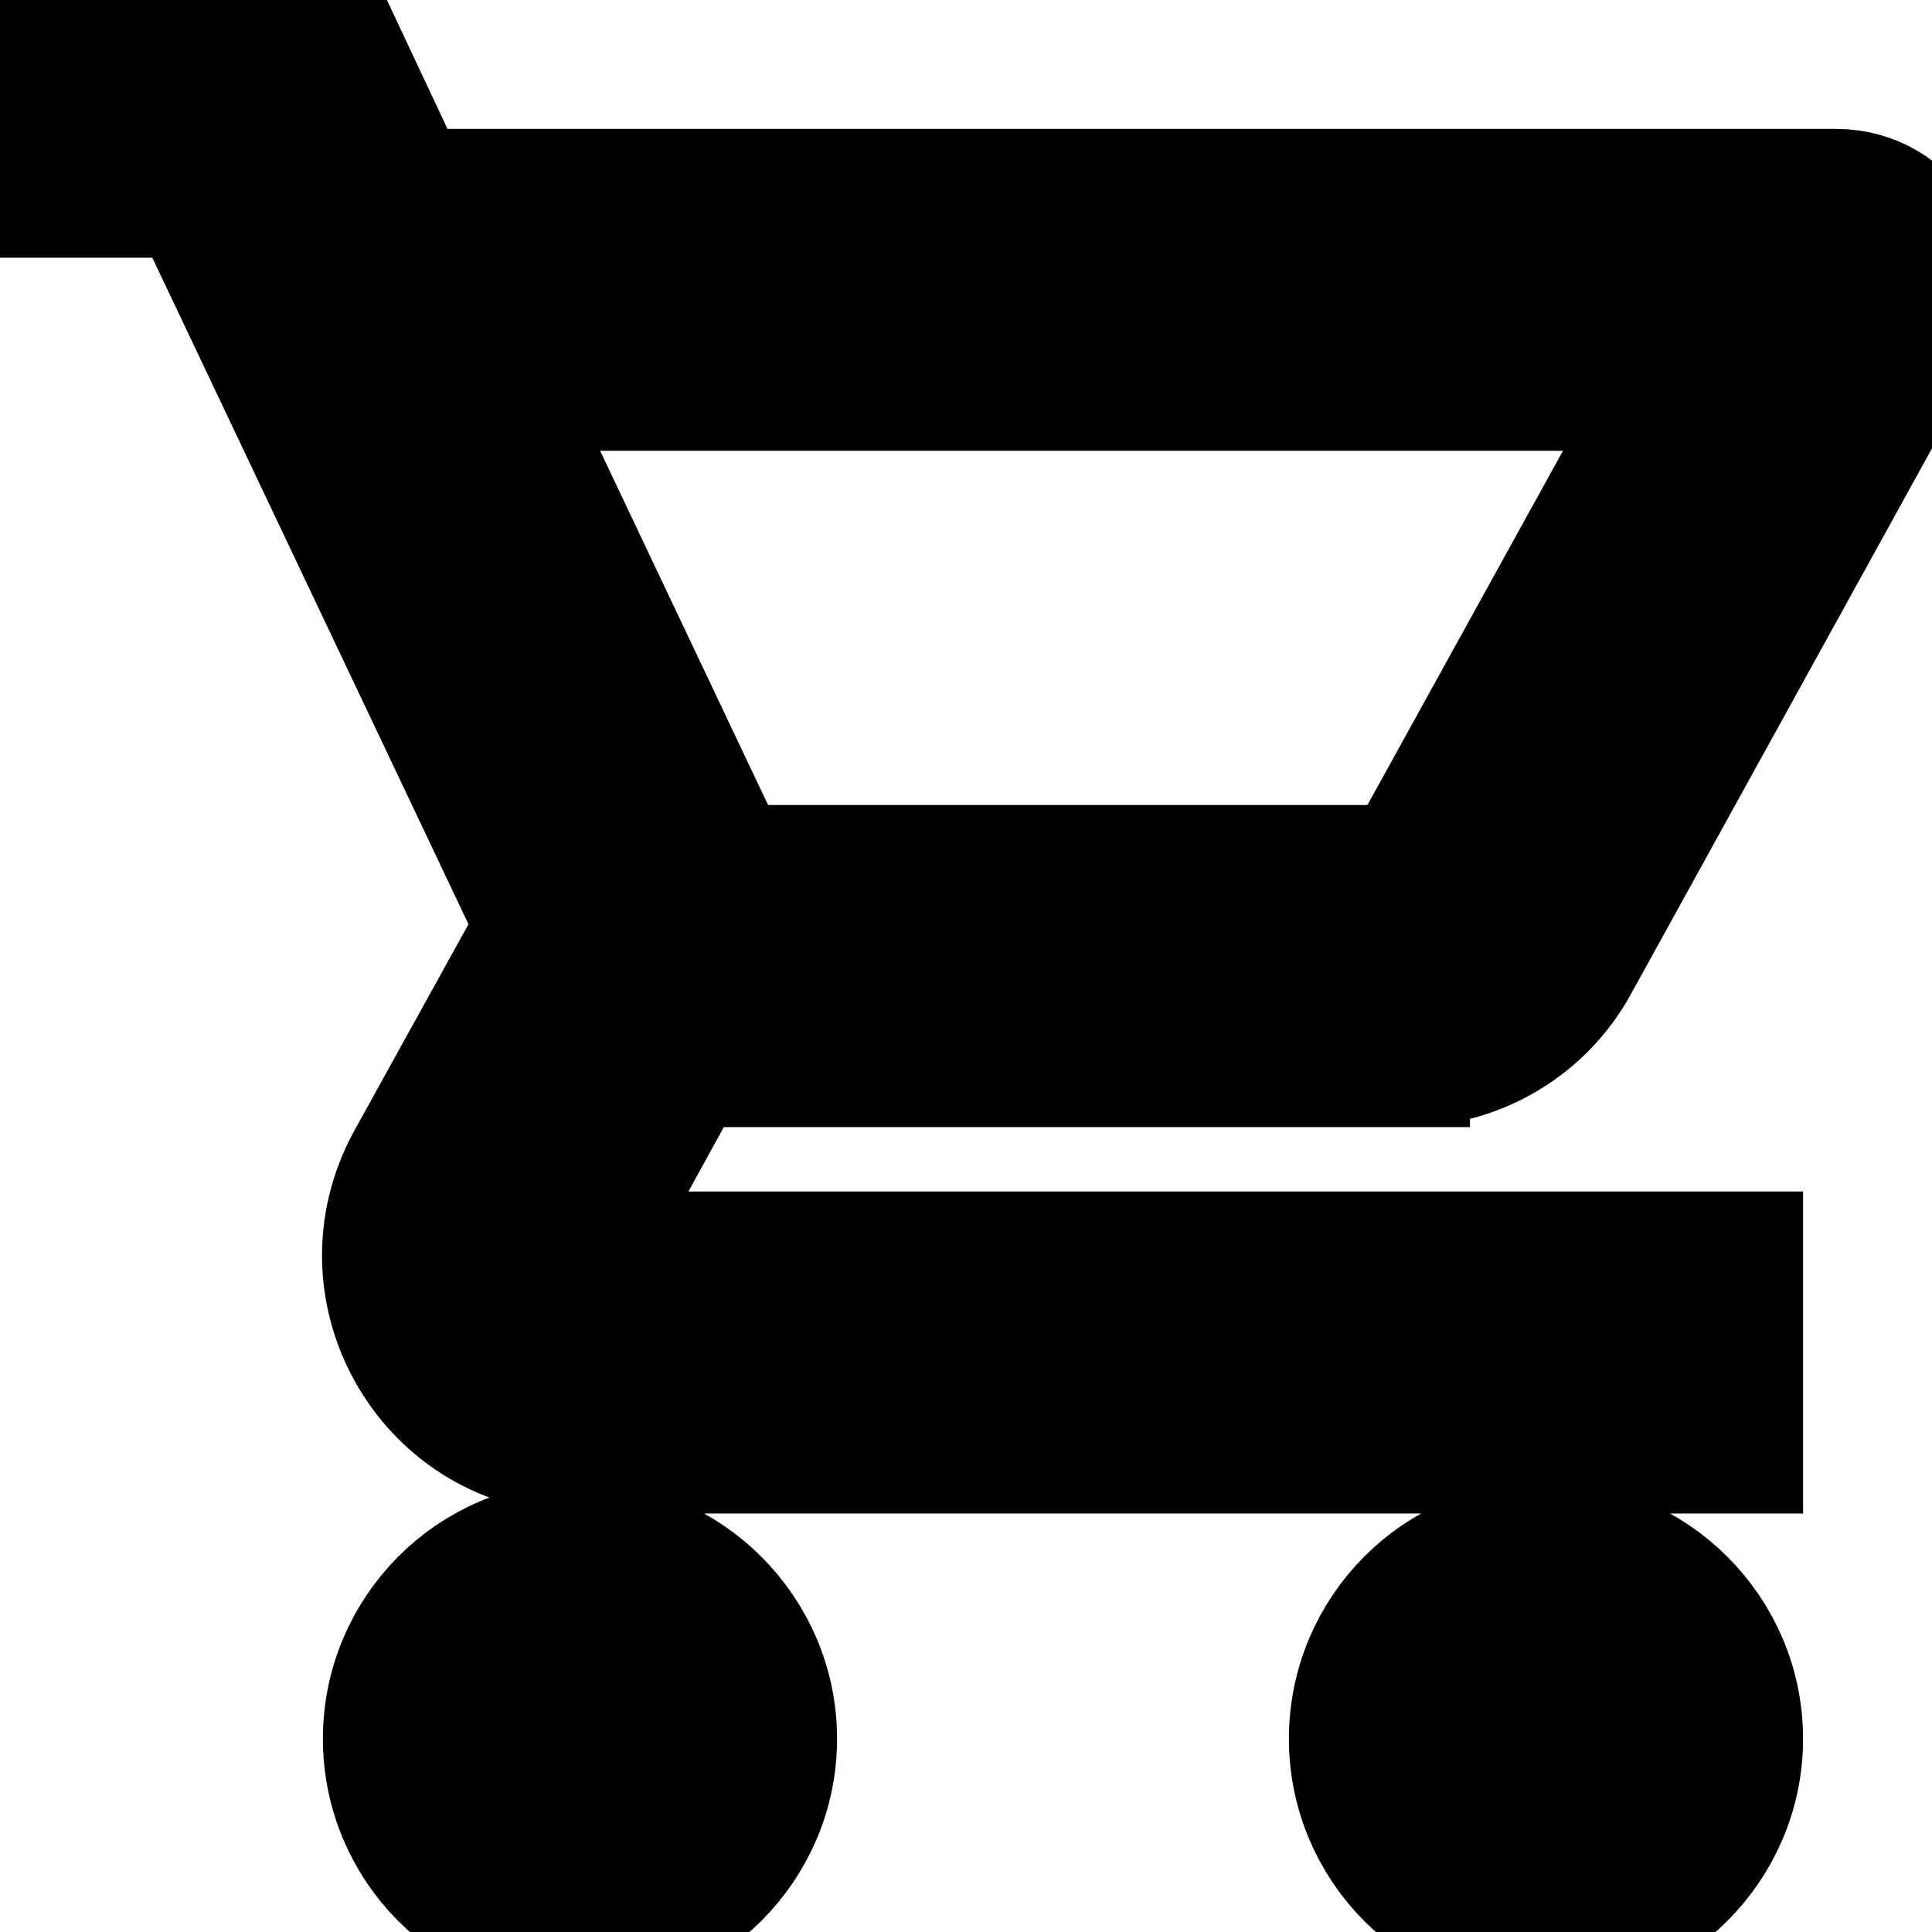 <svg width="15" height="15" xmlns="http://www.w3.org/2000/svg">

 <g>
  <title>Layer 1</title>
  <g stroke="null">
   <path stroke="null" fill="none" d="m-0.75,-1.5l18,0l0,18l-18,0l0,-18z"/>
   <path stroke="null" d="m10.912,8.25c0.562,0 1.058,-0.307 1.312,-0.772l2.685,-4.867c0.278,-0.495 -0.083,-1.11 -0.652,-1.11l-11.1,0l-0.705,-1.5l-2.453,0l0,1.5l1.5,0l2.7,5.692l-1.012,1.83c-0.547,1.005 0.172,2.228 1.312,2.228l9,0l0,-1.5l-9,0l0.825,-1.5l5.588,0zm-7.043,-5.25l9.113,0l-2.07,3.75l-5.265,0l-1.778,-3.75zm0.63,9c-0.825,0 -1.492,0.675 -1.492,1.5s0.667,1.5 1.492,1.5s1.5,-0.675 1.5,-1.5s-0.675,-1.5 -1.5,-1.5zm7.5,0c-0.825,0 -1.492,0.675 -1.492,1.5s0.667,1.5 1.492,1.5s1.5,-0.675 1.5,-1.5s-0.675,-1.5 -1.5,-1.5z"/>
  </g>
 </g>
</svg>